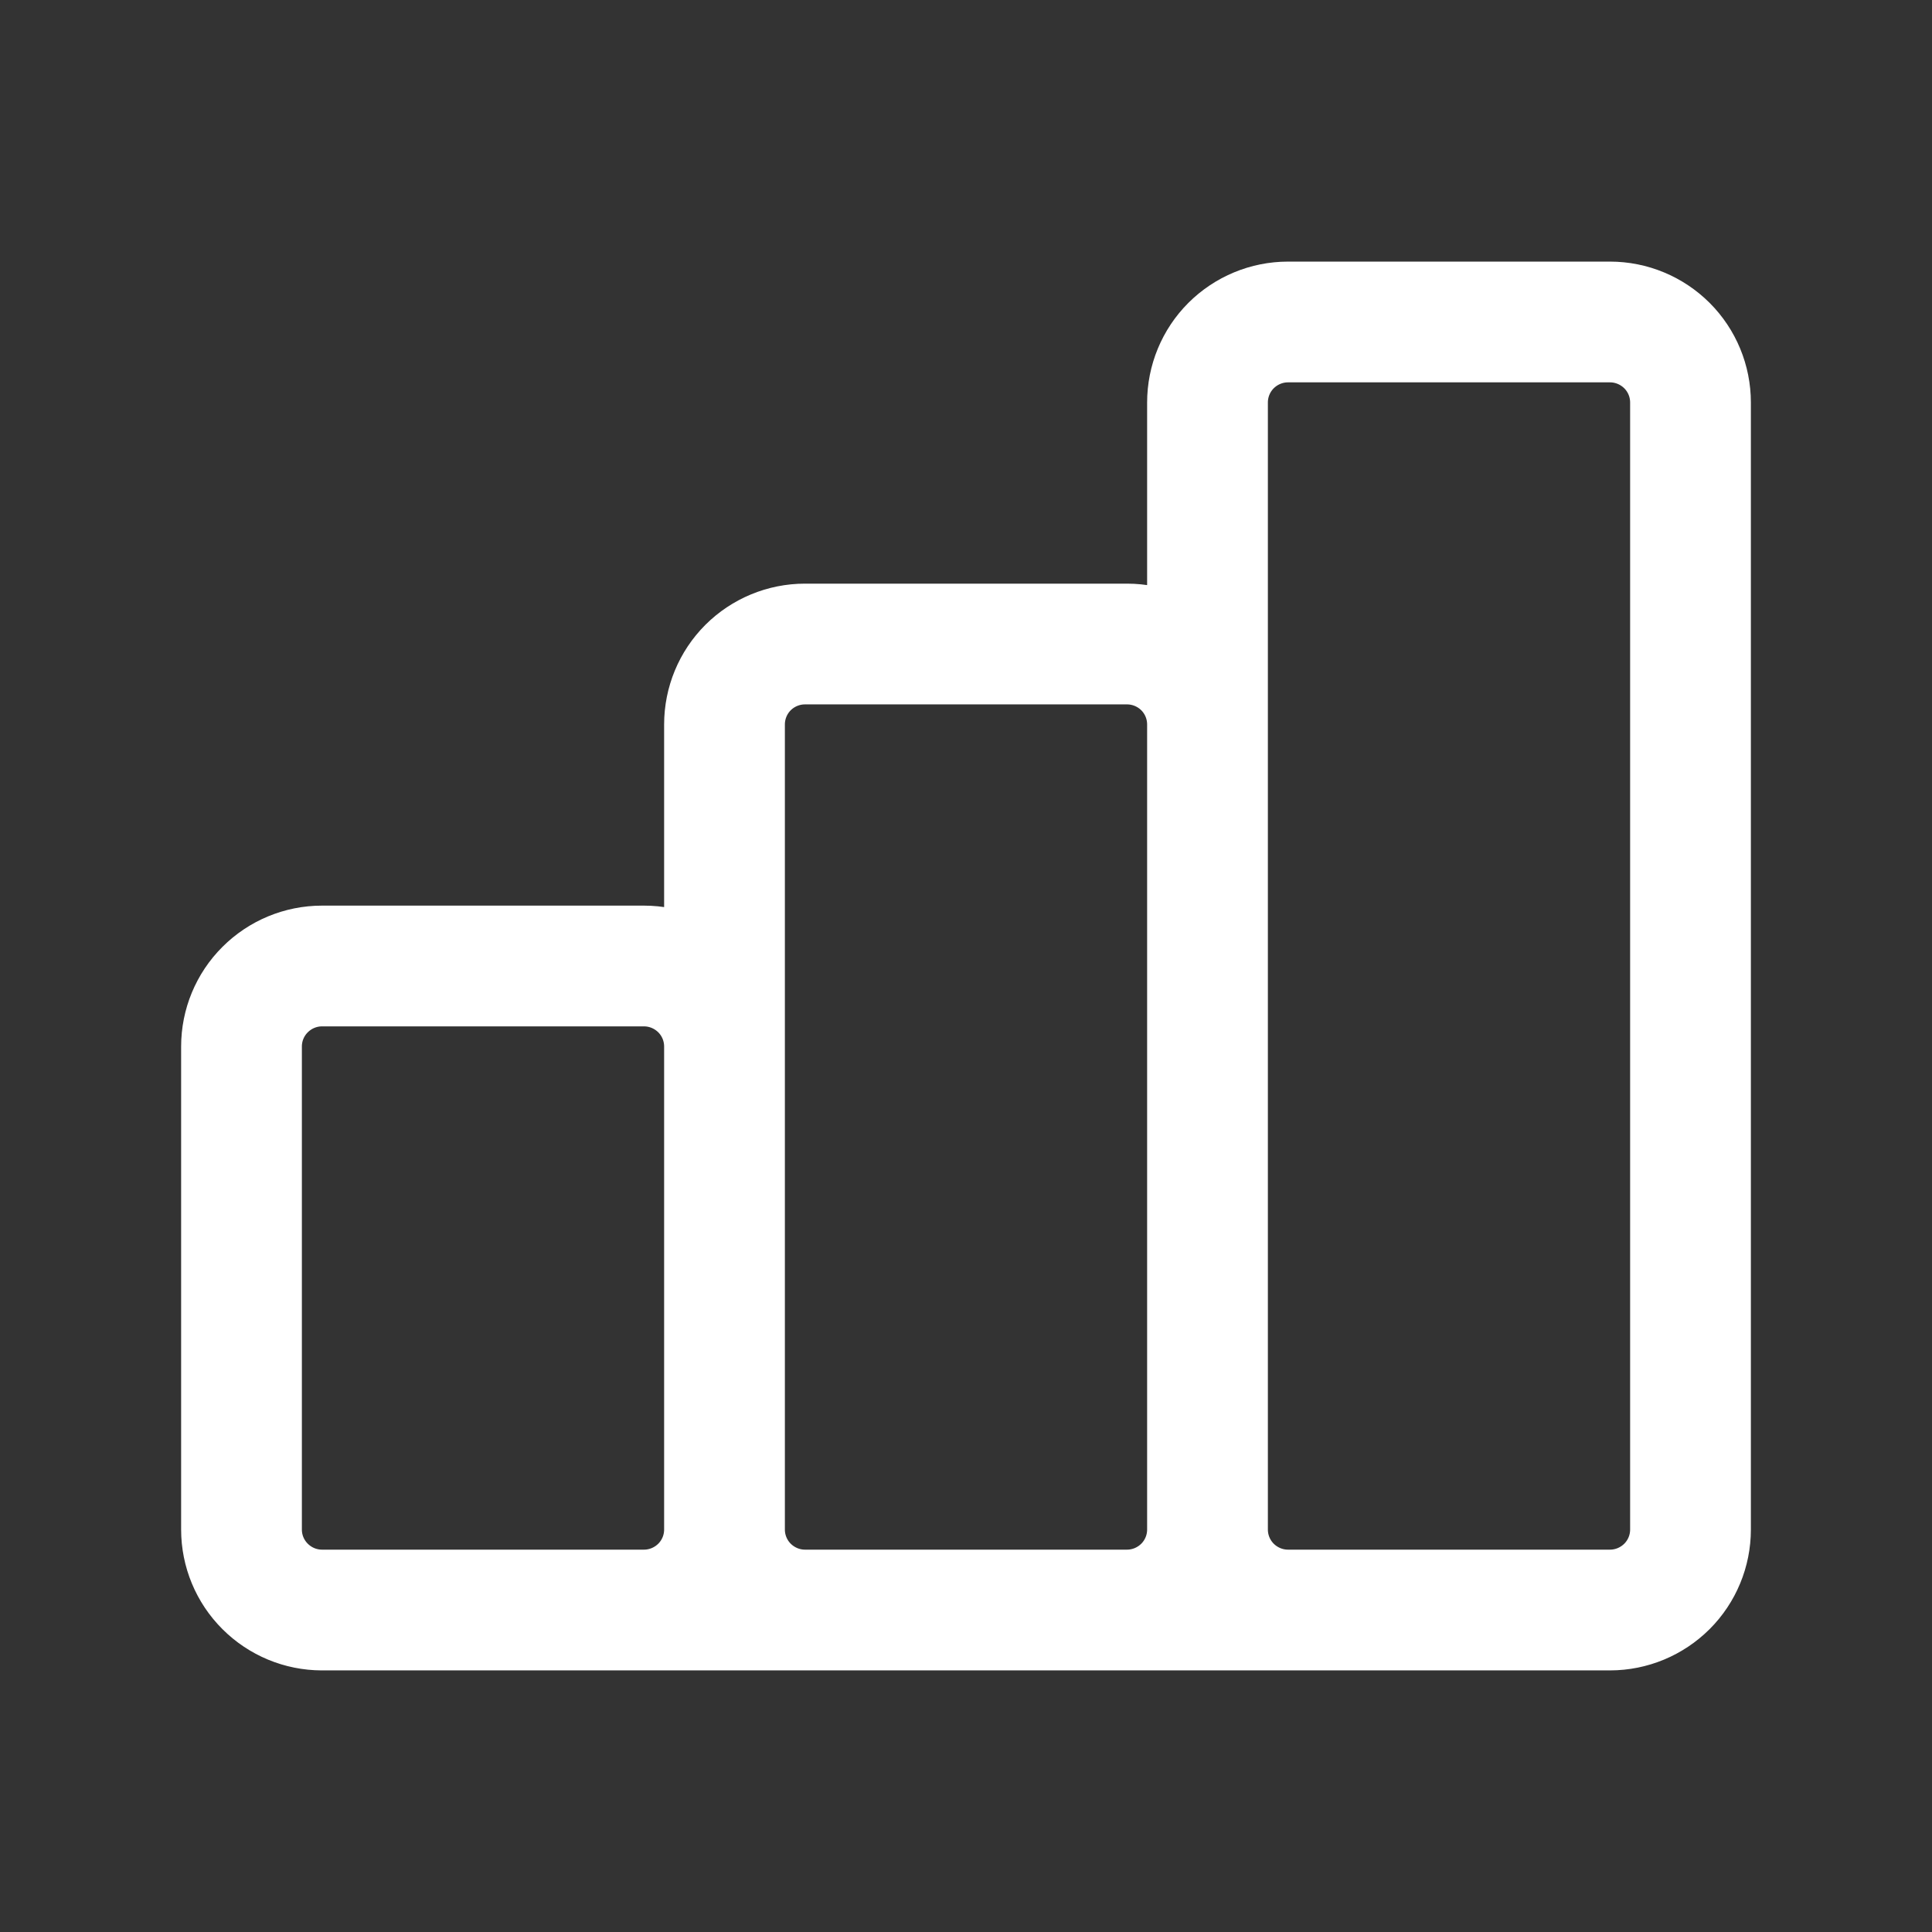 <svg xmlns="http://www.w3.org/2000/svg" width="32" height="32" viewBox="0 0 32 32" fill="none"><rect x="0" y="0" width="32" height="32" fill="#333333" stroke="none"/><path d="M12 25.334V17.334C12 16.98 11.86 16.641 11.61 16.391C11.359 16.141 11.02 16 10.667 16H5.333C4.98 16 4.641 16.141 4.391 16.391C4.14 16.641 4 16.98 4 17.334V25.334C4 25.687 4.14 26.026 4.391 26.276C4.641 26.526 4.98 26.667 5.333 26.667M12 25.334C12 25.687 11.86 26.026 11.61 26.276C11.359 26.526 11.02 26.667 10.667 26.667H5.333M12 25.334C12 25.687 12.14 26.026 12.39 26.276C12.641 26.526 12.98 26.667 13.333 26.667H18.667C19.02 26.667 19.359 26.526 19.61 26.276C19.86 26.026 20 25.687 20 25.334M12 25.334V12C12 11.646 12.14 11.307 12.39 11.057C12.641 10.807 12.98 10.667 13.333 10.667H18.667C19.02 10.667 19.359 10.807 19.61 11.057C19.86 11.307 20 11.646 20 12V25.334M5.333 26.667H24M20 25.334C20 25.687 20.14 26.026 20.39 26.276C20.641 26.526 20.98 26.667 21.333 26.667H26.667C27.02 26.667 27.359 26.526 27.61 26.276C27.86 26.026 28 25.687 28 25.334V6.667C28 6.313 27.86 5.974 27.61 5.724C27.359 5.474 27.02 5.333 26.667 5.333H21.333C20.98 5.333 20.641 5.474 20.39 5.724C20.14 5.974 20 6.313 20 6.667V25.334Z" stroke="white" stroke-width="2" stroke-linecap="round" stroke-linejoin="round"></path></svg>